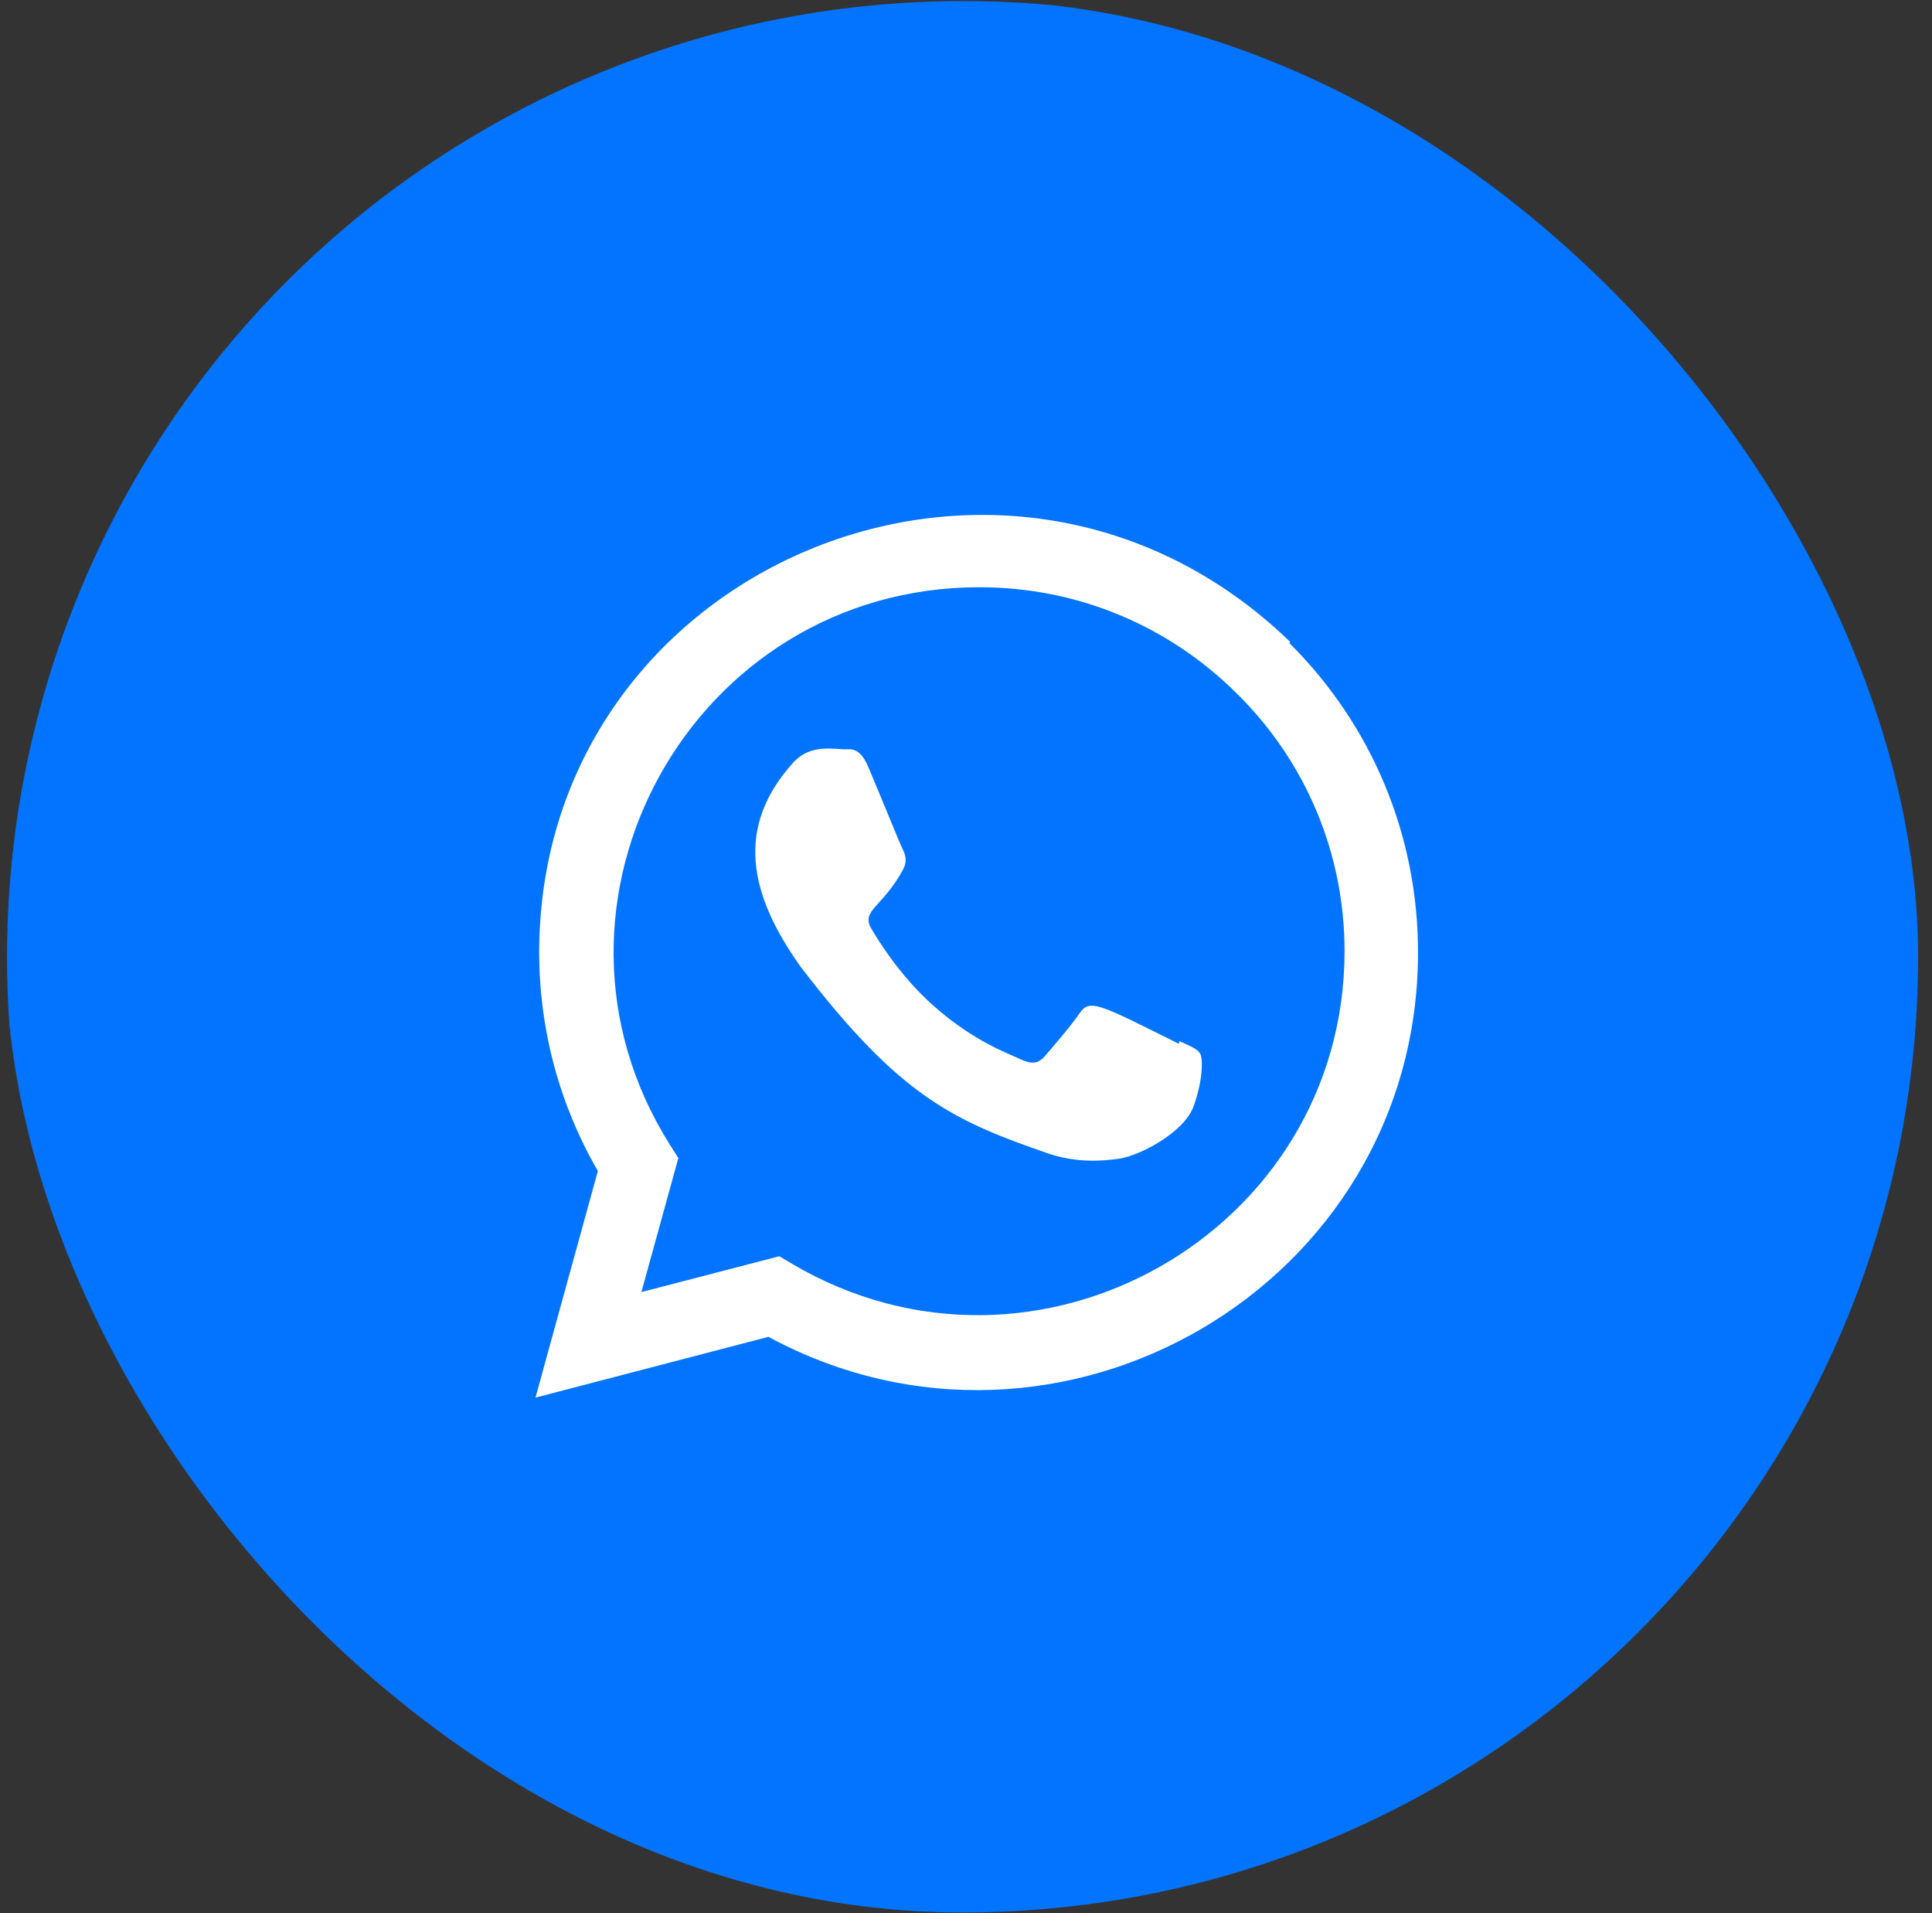 <svg width="102" height="101" viewBox="0 0 102 101" fill="none" xmlns="http://www.w3.org/2000/svg">
<rect x="0" y="0" width="102" height="101" fill="#333333" stroke="none"/>
<g clip-path="url(#clip0_3529_484)">
<circle cx="50.847" cy="50.532" r="50.477" fill="#0274FF"/>
<path d="M62.26 54.956L62.242 55.102C57.973 52.974 57.527 52.691 56.975 53.518C56.593 54.091 55.478 55.389 55.142 55.774C54.803 56.152 54.465 56.181 53.888 55.919C53.306 55.628 51.436 55.017 49.223 53.036C47.499 51.493 46.342 49.6 46.001 49.018C45.432 48.035 46.622 47.896 47.705 45.846C47.899 45.438 47.8 45.117 47.657 44.828C47.511 44.537 46.352 41.683 45.867 40.545C45.401 39.412 44.921 39.555 44.562 39.555C43.444 39.458 42.626 39.474 41.906 40.223C38.773 43.667 39.563 47.22 42.244 50.998C47.513 57.894 50.32 59.163 55.453 60.926C56.839 61.367 58.103 61.305 59.103 61.161C60.217 60.985 62.533 59.761 63.017 58.393C63.512 57.024 63.512 55.888 63.366 55.626C63.223 55.364 62.842 55.219 62.26 54.956Z" fill="white"/>
<path d="M68.109 33.877C53.181 19.447 28.477 29.913 28.467 50.27C28.467 54.339 29.533 58.307 31.564 61.812L28.271 73.775L40.57 70.567C55.917 78.857 74.857 67.849 74.865 50.282C74.865 44.116 72.457 38.313 68.08 33.953L68.109 33.877ZM70.986 50.218C70.974 65.036 54.707 74.291 41.842 66.727L41.143 66.312L33.862 68.205L35.814 61.128L35.35 60.4C27.343 47.655 36.542 30.998 51.708 30.998C56.86 30.998 61.696 33.007 65.338 36.647C68.978 40.256 70.986 45.092 70.986 50.218Z" fill="white"/>
</g>
<defs>
<clipPath id="clip0_3529_484">
<rect x="0.314" width="100.954" height="100.954" rx="50.477" fill="white"/>
</clipPath>
</defs>
</svg>
